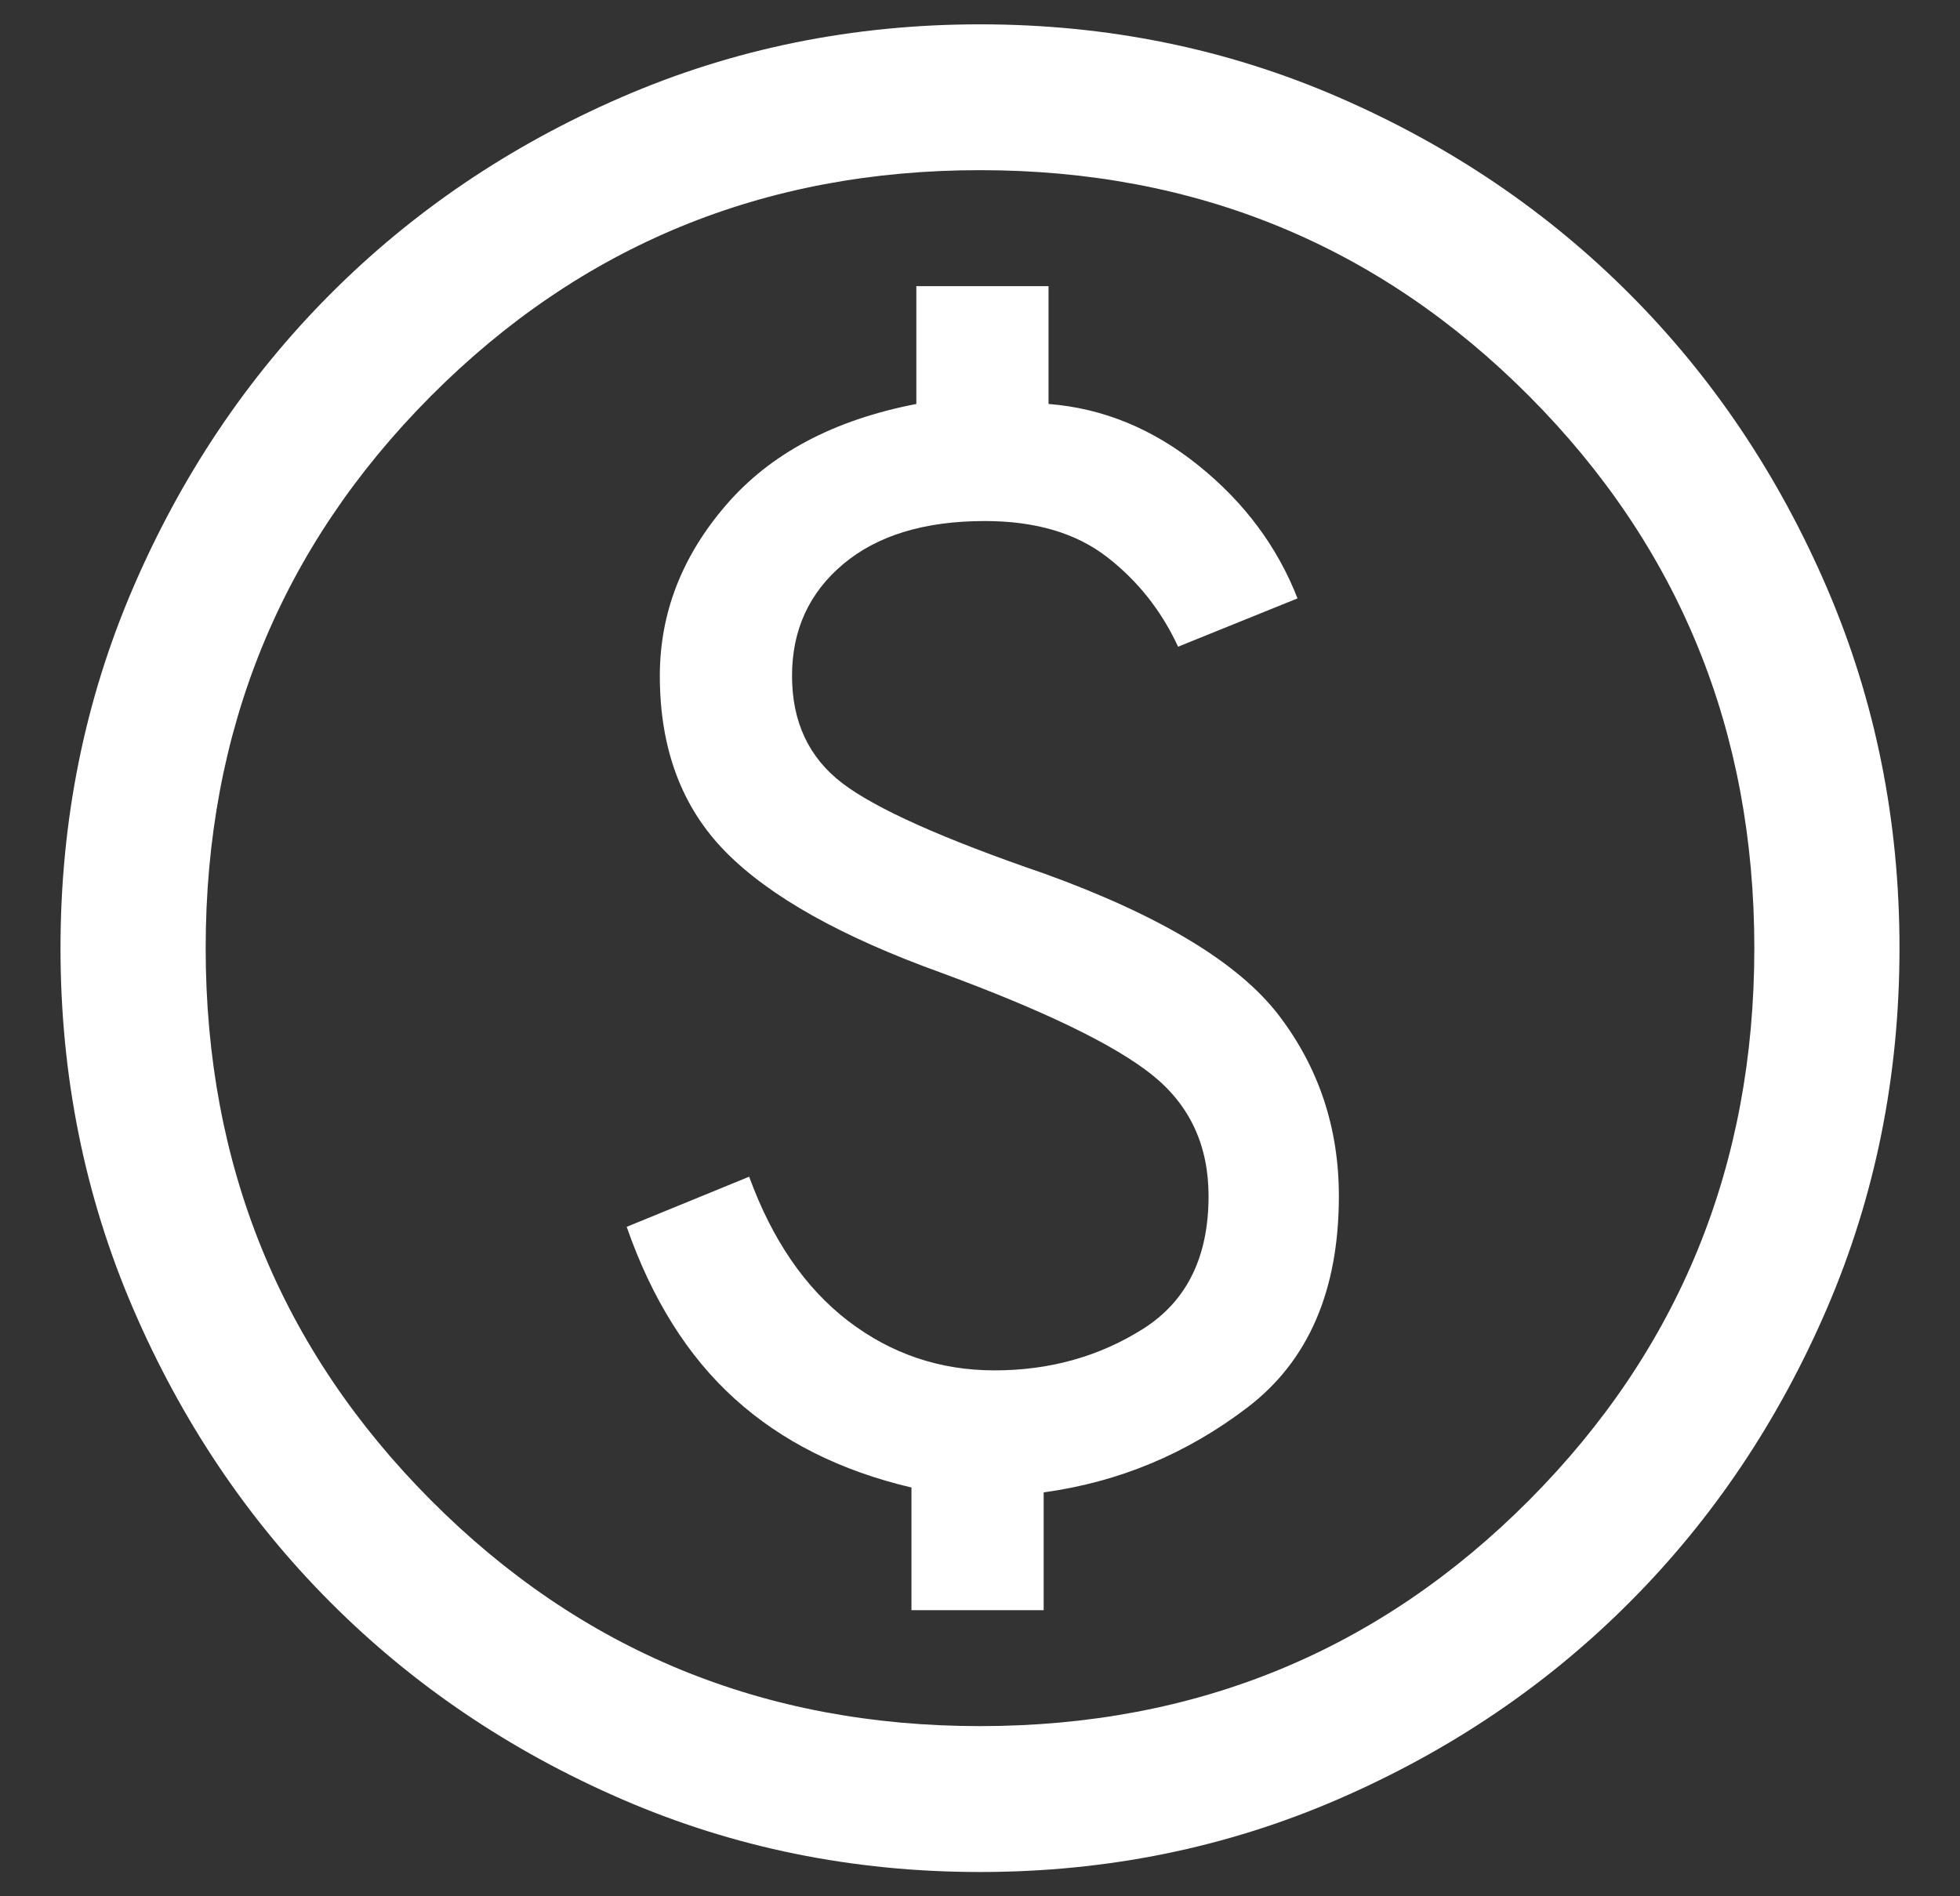 <svg width="31" height="30" viewBox="0 0 31 30" fill="none" xmlns="http://www.w3.org/2000/svg">
<rect x="0" y="0" width="31" height="30" fill="#333333" stroke="none"/>
<g clip-path="url(#clip0_8351_35654)">
<path d="M14.416 25.474H16.507V23.61C17.694 23.448 18.77 23 19.732 22.265C20.695 21.53 21.176 20.416 21.176 18.923C21.176 17.846 20.86 16.894 20.228 16.065C19.596 15.237 18.361 14.489 16.524 13.823C14.915 13.271 13.846 12.792 13.319 12.388C12.791 11.983 12.527 11.418 12.527 10.693C12.527 9.967 12.797 9.377 13.338 8.923C13.878 8.47 14.625 8.243 15.577 8.243C16.373 8.243 17.016 8.432 17.505 8.809C17.994 9.187 18.369 9.661 18.633 10.231L20.522 9.467C20.203 8.649 19.681 7.948 18.958 7.366C18.235 6.783 17.443 6.458 16.584 6.391V4.527H14.493V6.391C13.188 6.643 12.186 7.175 11.486 7.987C10.786 8.798 10.436 9.7 10.436 10.693C10.436 11.848 10.785 12.778 11.482 13.482C12.178 14.187 13.314 14.823 14.888 15.39C16.515 15.99 17.626 16.528 18.222 17.005C18.817 17.481 19.115 18.12 19.115 18.923C19.115 19.888 18.769 20.588 18.076 21.025C17.383 21.462 16.601 21.68 15.73 21.68C14.868 21.68 14.097 21.42 13.417 20.9C12.737 20.379 12.214 19.617 11.849 18.616L9.912 19.409C10.309 20.55 10.878 21.458 11.621 22.13C12.364 22.803 13.296 23.27 14.416 23.533V25.474ZM15.5 29.616C13.49 29.616 11.601 29.231 9.832 28.463C8.062 27.695 6.523 26.653 5.214 25.337C3.905 24.022 2.868 22.475 2.103 20.697C1.339 18.919 0.957 17.02 0.957 15C0.957 12.98 1.339 11.082 2.103 9.304C2.868 7.525 3.905 5.978 5.214 4.663C6.523 3.347 8.062 2.305 9.832 1.537C11.601 0.769 13.49 0.385 15.5 0.385C17.51 0.385 19.399 0.769 21.168 1.537C22.938 2.305 24.477 3.347 25.786 4.663C27.095 5.978 28.132 7.525 28.897 9.304C29.661 11.082 30.043 12.98 30.043 15C30.043 17.02 29.661 18.919 28.897 20.697C28.132 22.475 27.095 24.022 25.786 25.337C24.477 26.653 22.938 27.695 21.168 28.463C19.399 29.231 17.51 29.616 15.5 29.616ZM15.5 27.308C18.919 27.308 21.815 26.116 24.188 23.731C26.56 21.346 27.747 18.436 27.747 15C27.747 11.564 26.56 8.654 24.188 6.269C21.815 3.885 18.919 2.692 15.5 2.692C12.081 2.692 9.185 3.885 6.812 6.269C4.439 8.654 3.253 11.564 3.253 15C3.253 18.436 4.439 21.346 6.812 23.731C9.185 26.116 12.081 27.308 15.5 27.308Z" fill="white"/>
</g>
<defs>
<clipPath id="clip0_8351_35654">
<rect width="31" height="30" fill="white"/>
</clipPath>
</defs>
</svg>

